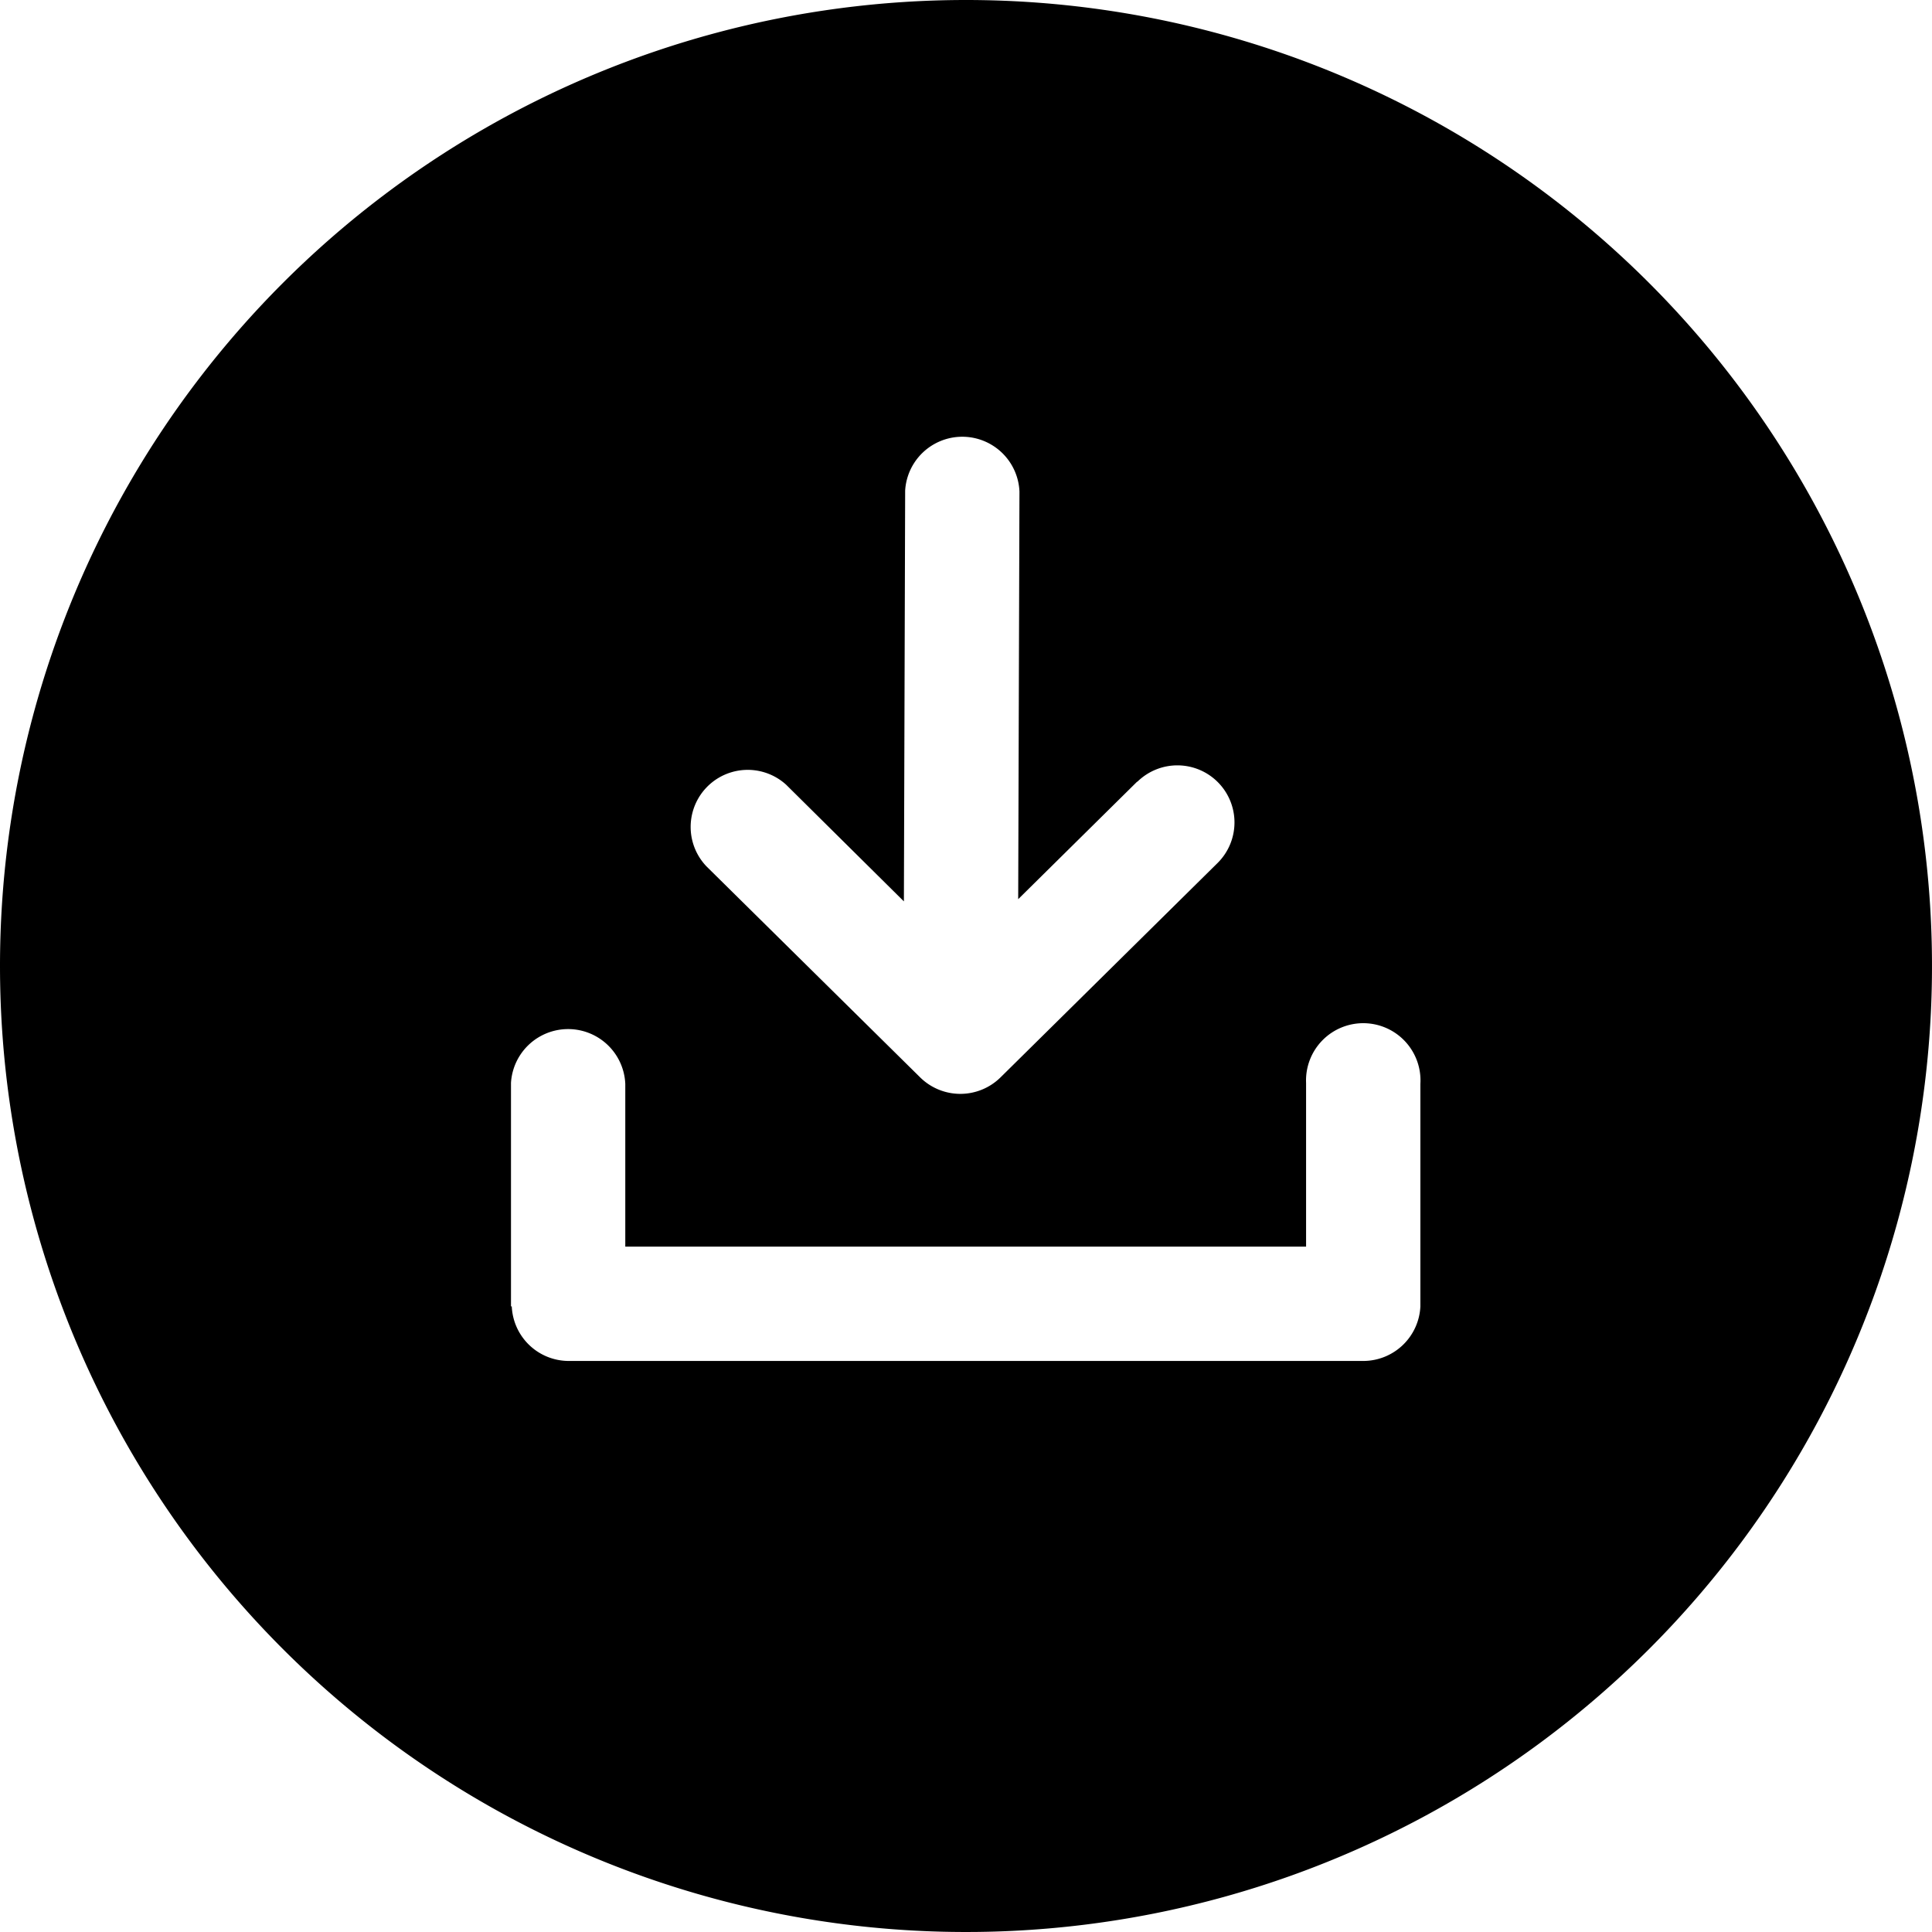 <svg id="Layer_1" data-name="Layer 1" xmlns="http://www.w3.org/2000/svg" viewBox="0 0 122.88 122.88"><defs><style>.cls-1{fill-rule:evenodd;}</style></defs><title>download-file-round</title><path class="cls-1" d="M61.44,0A61.44,61.44,0,1,1,0,61.44,61.44,61.44,0,0,1,61.44,0Zm10.9,49.72a3.63,3.63,0,1,1,5.09,5.18L63.63,68.53a3.64,3.64,0,0,1-5.1,0L44.93,55.1A3.63,3.63,0,0,1,50,49.91l7.49,7.42.08-26.13a3.64,3.64,0,0,1,7.27.06l-.08,25.93,7.56-7.47ZM32.5,83.09l0-14.22a3.64,3.64,0,0,1,7.27.07l0,10.35q21.66,0,43.3,0l0-10.42a3.64,3.64,0,1,1,7.27.07l0,14.15h0a3.64,3.64,0,0,1-3.6,3.47q-25.32,0-50.59,0a3.63,3.63,0,0,1-3.6-3.47Z"/></svg>